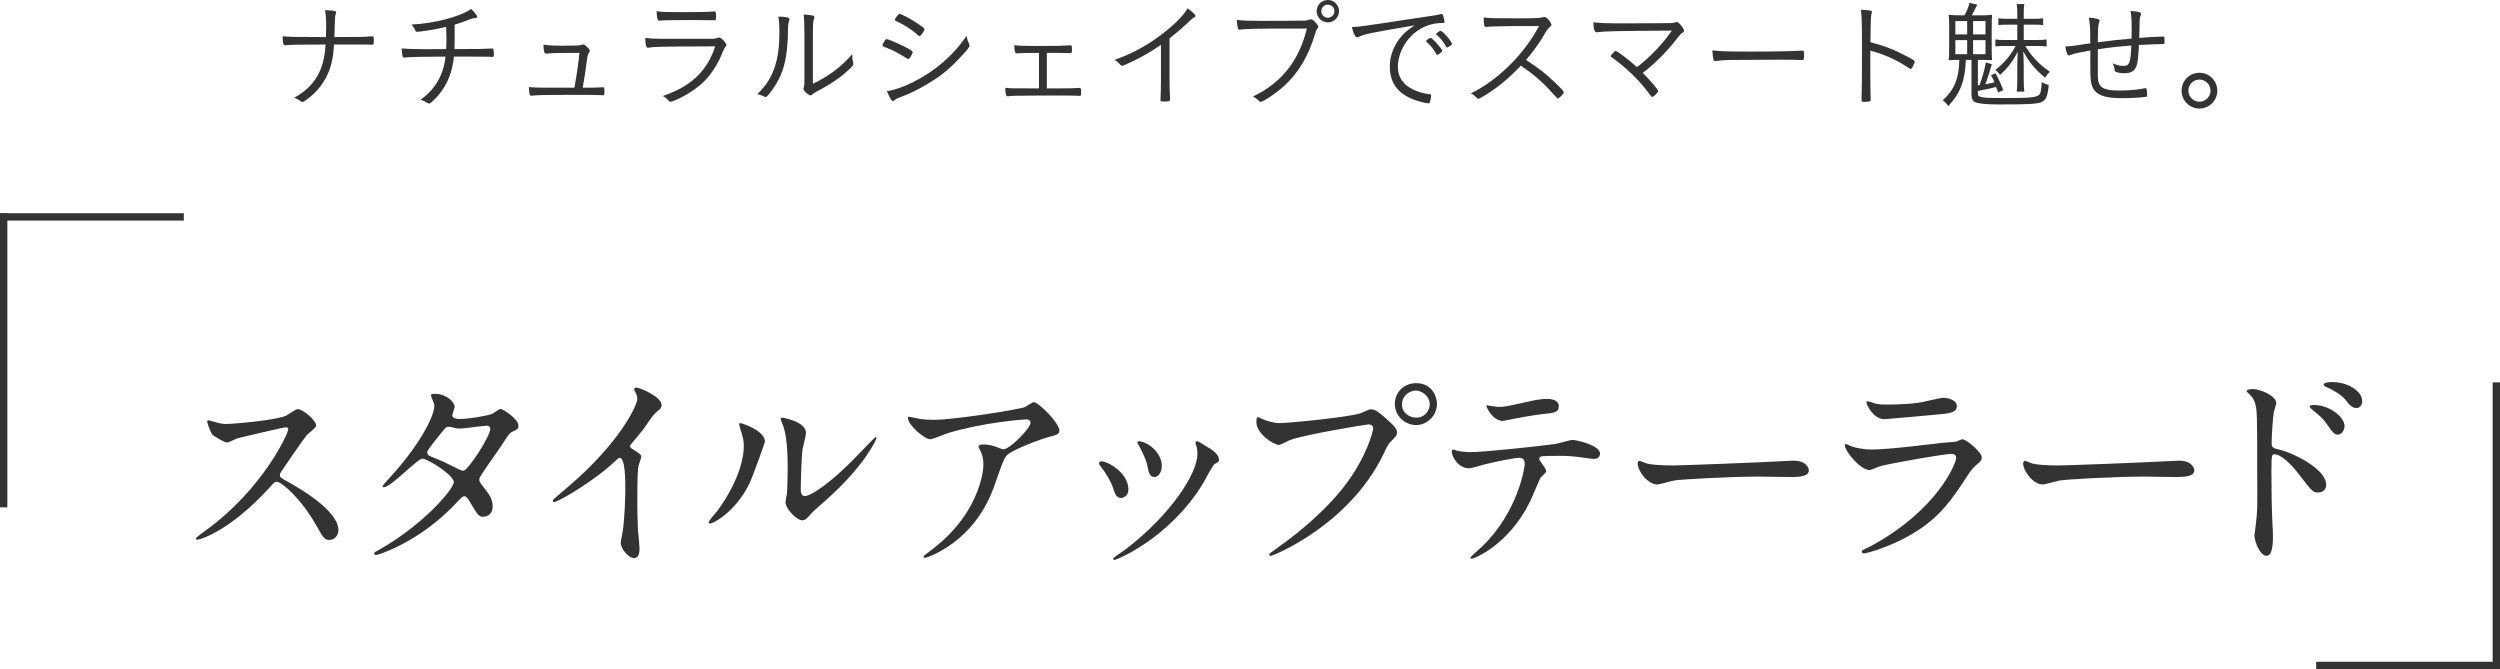 <?xml version="1.0" encoding="UTF-8"?>
<svg id="_レイヤー_5" data-name="レイヤー 5" xmlns="http://www.w3.org/2000/svg" width="340" height="91" viewBox="0 0 340 91">
  <defs>
    <style>
      .cls-1 {
        fill: none;
        stroke: #333;
        stroke-miterlimit: 10;
      }

      .cls-2 {
        fill: #333;
      }
    </style>
  </defs>
  <g>
    <path class="cls-2" d="M44.003,6.059h-.292c-2.851,0-3.969.016-4.763.081-.081.016-.13.016-.162.016-.259,0-.34-.259-.34-1.231.875.097,1.701.113,5.362.113h.519c.016-.47.032-.891.032-1.377,0-.988-.032-1.507-.146-2.284l.292.016c.972.049,1.215.113,1.215.308,0,.065,0,.097-.065.211-.081.194-.113.567-.129,1.49-.016.486-.032,1.118-.049,1.636,3.661,0,3.969-.016,5.071-.097h.081c.194,0,.21.065.21.599,0,.519-.016.535-.292.535h-.13l-.81-.016h-4.18c-.097,1.523-.243,2.397-.616,3.435-.6,1.62-1.652,3.013-3.078,4.034-.373.275-.502.34-.599.34-.081,0-.13-.016-.211-.081-.243-.194-.534-.356-.891-.502,2.802-1.587,4.05-3.709,4.244-7.225h-.275Z"/>
    <path class="cls-2" d="M54.922,7.825c-.178,0-.243-.324-.292-1.231.875.065,1.733.097,3.11.097.826,0,1.426,0,2.932-.016.033-.47.049-.875.049-1.41q0-.259-.049-1.604c-1.441.324-1.798.389-2.722.519-.664.097-1.102.146-1.199.146-.146,0-.21-.048-.275-.21-.113-.259-.243-.47-.535-.778,3.127-.146,6.642-1.069,8.133-2.122.421.373.826.891.826,1.069,0,.097-.081.162-.243.162-.243,0-.583.097-.972.259-.664.259-1.183.454-1.863.648v.162l.016.421v.648c0,1.037-.016,1.636-.032,2.09l3.354-.016c.631-.016.972-.033,1.733-.065h.048c.113,0,.162.032.178.162.032.243.049.389.049.583,0,.308-.049.405-.211.405h-.048c-.438-.033-.583-.033-.907-.033-.502-.016-.713-.016-2.381-.016h-1.879c-.21,2.058-.875,3.726-2.025,5.135-.292.373-.794.875-1.102,1.134-.097.081-.178.113-.259.113s-.13-.016-.227-.081c-.292-.194-.599-.34-.956-.421,1.993-1.394,3.159-3.386,3.418-5.881-3.499.016-4.763.049-5.556.13h-.114Z"/>
    <path class="cls-2" d="M78.121,11.923c.324-1.75.583-3.596.68-4.73-2.721,0-3.628.016-4.503.097h-.065c-.21,0-.308-.389-.324-1.215.858.114,1.458.146,2.56.146,1.798,0,2.349-.032,2.592-.113.13-.049.178-.065.259-.065.146,0,.275.097.551.373.227.21.34.405.34.502,0,.064-.016.113-.097.227-.162.243-.21.438-.324,1.28-.113.923-.308,2.139-.535,3.499h.988c.6,0,1.183-.016,1.491-.048.178-.016.227-.016.275-.016.162,0,.194.064.194.551,0,.47-.033.551-.178.551-.016,0-.211-.016-.583-.033-.421-.016-1.701-.032-3.305-.032-3.451,0-5.184.032-5.799.113h-.097c-.114,0-.146-.032-.178-.113-.081-.259-.13-.583-.13-1.053.697.064,1.329.081,2.187.081h4.001Z"/>
    <path class="cls-2" d="M96.799,5.281c.356,0,.519-.033.729-.114.113-.048.178-.064.275-.064.162,0,.34.129.632.437.243.259.356.438.356.567,0,.097-.016.146-.146.275-.097.129-.227.373-.389.761-.599,1.523-1.442,2.851-2.462,3.888-.826.826-1.912,1.587-3.11,2.203-.745.373-1.312.599-1.506.599-.098,0-.195-.064-.324-.21-.227-.275-.454-.454-.729-.567,3.839-1.296,6.01-3.337,7.144-6.755-7.873.032-8.213.048-9.04.178-.048.016-.081.016-.113.016-.243,0-.356-.405-.356-1.345.778.097,1.426.13,2.576.13h6.464ZM89.606,2.802c-.097,0-.146-.048-.178-.178-.081-.292-.129-.681-.129-1.102.777.114,1.296.13,3.013.13,2.754,0,3.742-.016,4.828-.097h.065c.129,0,.178.162.178.68,0,.421-.033.519-.195.519h-.194c-.275-.016-2.025-.032-2.657-.032-2.381,0-4.115.032-4.649.081h-.081Z"/>
    <path class="cls-2" d="M107.378,2.625c0,.048-.017.081-.049.162-.097.227-.162.681-.162,1.296-.032,3.791-.599,5.978-2.09,8.067-.502.713-.81,1.053-.972,1.053-.049,0-.097-.016-.178-.064-.178-.113-.583-.259-.923-.324,1.15-1.199,1.62-1.879,2.106-3.029.615-1.442.891-3.143.891-5.508,0-.778-.032-1.296-.146-2.025,1.037.017,1.523.13,1.523.373ZM110.553,11.389c2.139-1.004,3.953-2.365,5.346-4.034,0,.502.032.794.129,1.134.017.081.033.146.033.194,0,.146-.065.243-.373.551-1.167,1.167-2.592,2.155-4.633,3.224-.259.13-.454.259-.6.405-.081.081-.146.113-.227.113-.146,0-.47-.227-.729-.486-.162-.178-.227-.292-.227-.438,0-.065.016-.13.049-.243.065-.21.081-.34.081-.988v-6.188c0-1.215-.033-2.042-.114-2.657.486.017.94.065,1.231.13.162.048.243.113.243.227q0,.081-.081.292c-.097.227-.13.826-.13,2.009v6.755Z"/>
    <path class="cls-2" d="M122.93,6.302c.843.421,1.199.664,1.199.777,0,.114-.13.405-.308.681-.146.194-.227.275-.308.275q-.065,0-.778-.454c-.664-.421-1.636-.907-2.333-1.15-.356-.129-.373-.129-.373-.259,0-.113.146-.437.34-.696.097-.13.13-.162.227-.162.162,0,1.458.551,2.333.988ZM131.808,5.994c.032.065.048.13.048.195,0,.178-.146.389-.632.939-1.96,2.155-2.997,3.045-5.07,4.277-1.296.777-2.381,1.312-3.629,1.782-.438.146-.713.292-.923.486-.065.064-.113.081-.162.081-.178,0-.486-.519-.81-1.361.907-.114,2.22-.551,3.597-1.248,2.948-1.474,5.476-3.661,7.225-6.27.081.438.178.762.356,1.118ZM124.631,3.094c.842.551,1.102.761,1.102.907,0,.081-.113.292-.324.583-.162.227-.275.324-.356.324-.049,0-.081-.017-.13-.065-.842-.761-1.976-1.507-3.029-1.96-.162-.081-.194-.113-.194-.194s.065-.194.324-.535c.162-.21.227-.259.308-.259.243,0,1.361.583,2.3,1.199Z"/>
    <path class="cls-2" d="M141.301,7.193c-2.171.016-2.479.016-2.9.064h-.129c-.146,0-.178-.032-.243-.275-.064-.194-.081-.421-.081-.842.6.081,1.345.113,2.771.113,2.997,0,3.677-.016,4.828-.097h.064c.146,0,.178.113.178.632,0,.356-.032.438-.162.438h-.065c-.227-.016-.972-.032-1.523-.032h-1.668v4.828h1.863c1.329,0,1.669-.017,2.479-.065h.081c.211,0,.243.081.243.535s-.032.551-.194.551h-.049c-.777-.049-1.441-.065-5.799-.049-2.851.016-3.58.033-3.904.097h-.081c-.178,0-.292-.405-.292-1.15.761.081.956.081,4.066.081h.518v-4.828Z"/>
    <path class="cls-2" d="M157.89,6.091c-1.312.923-2.689,1.717-4.196,2.414-.664.308-1.004.438-1.118.438-.081,0-.129-.033-.21-.13-.243-.292-.438-.454-.794-.664,2.187-.777,4.115-1.798,5.929-3.11,1.96-1.426,3.435-2.867,4.001-3.904.632.421,1.085.859,1.085,1.053,0,.064-.032.113-.146.162-.162.064-.405.259-.842.68-.923.875-1.474,1.345-2.543,2.187v5.33q0,1.345.065,2.852v.129c0,.227-.162.275-.875.275-.356,0-.421-.032-.421-.227,0-.065,0-.097.016-.373.032-.518.048-1.474.048-2.657v-4.455Z"/>
    <path class="cls-2" d="M175.111,3.888c-4.131,0-5.589.033-6.399.13-.065.016-.114.016-.146.016-.113,0-.178-.049-.21-.178-.081-.308-.13-.632-.13-1.15.762.097,1.523.13,3.143.13,2.219,0,5.783-.016,6.042-.033.243,0,.454-.048.664-.129.097-.032.146-.048.21-.048.195,0,.34.113.697.502.227.275.308.389.308.519,0,.081-.017.129-.114.21-.113.129-.178.292-.324.745-.891,2.997-2.236,5.265-4.164,7.047-.988.924-2.867,2.204-3.24,2.204-.065,0-.098-.017-.178-.097-.34-.308-.583-.486-.875-.632,3.872-1.831,6.286-4.876,7.338-9.234h-2.624ZM182.109,1.522c0,.843-.68,1.523-1.522,1.523-.843,0-1.523-.68-1.523-1.539,0-.842.68-1.506,1.555-1.506.81,0,1.49.696,1.49,1.522ZM179.696,1.522c0,.486.405.891.891.891.502,0,.891-.405.891-.907,0-.486-.405-.875-.907-.875-.47,0-.875.405-.875.891Z"/>
    <path class="cls-2" d="M185.609,3.515c1.782-.259,1.814-.259,3.435-.502,1.167-.194,2.56-.405,4.18-.632.373-.065.761-.113,1.15-.178.648-.081,1.085-.162,1.539-.275.065-.016.097-.016.113-.016.097,0,.178.048.211.129.081.194.227.778.227.923,0,.146-.032.162-.34.162-1.037.016-1.992.259-2.851.745-1.879,1.053-3.159,3.175-3.159,5.233,0,1.555.891,2.673,2.657,3.321.599.227.972.308,1.701.389.114.016.162.065.162.178,0,.227-.081.664-.178.907-.048.113-.097.162-.194.162-.292,0-1.345-.275-1.993-.519-2.171-.81-3.256-2.3-3.256-4.487,0-1.426.502-2.77,1.458-3.969.519-.632.924-.972,1.912-1.636-5.832.988-6.869,1.199-7.533,1.539-.146.065-.194.081-.275.081-.146,0-.194-.048-.308-.243-.194-.34-.308-.681-.405-1.15.535-.016,1.15-.065,1.75-.162ZM194.179,5.346c.227-.162.292-.194.356-.194.113,0,.373.211.794.648.356.389.826,1.004.826,1.102,0,.065-.033.114-.162.227-.227.194-.454.34-.519.34-.048,0-.081-.033-.146-.13-.324-.616-.778-1.167-1.296-1.62-.065-.064-.081-.097-.081-.146,0-.033.032-.081.097-.13l.129-.097ZM197.467,5.961c0,.097-.048.13-.373.356-.194.129-.227.146-.292.146-.049,0-.081-.017-.13-.114-.34-.648-.777-1.183-1.296-1.62-.048-.049-.064-.065-.064-.097,0-.098.47-.438.615-.438.259,0,1.539,1.458,1.539,1.766Z"/>
    <path class="cls-2" d="M202.02,3.661c-.162,0-.227-.324-.243-1.296,1.069.129,1.247.129,4.957.129,1.977,0,2.689-.032,2.997-.129.146-.033.194-.049.292-.049.211,0,.373.113.664.47.178.227.308.47.308.6,0,.097-.049.162-.162.243-.34.275-.438.421-1.167,1.668-.47.761-1.425,2.057-2.122,2.851,1.96,1.312,2.56,1.766,3.953,3.094.794.745,1.183,1.183,1.183,1.329,0,.162-.648.826-.81.826q-.097,0-1.102-1.134c-1.102-1.215-2.446-2.349-3.937-3.337-1.668,1.782-3.321,3.126-5.087,4.163-.486.292-.583.34-.696.34-.081,0-.097-.016-.324-.243-.194-.194-.405-.34-.68-.486,3.726-1.847,7.225-5.313,9.266-9.169l-1.004.017h-2.592c-2.689.048-2.997.048-3.564.113h-.13Z"/>
    <path class="cls-2" d="M227.373,4.163c-7.663.049-9.072.081-10.109.211-.049.016-.097.016-.146.016-.259,0-.405-.502-.421-1.361.988.113,1.879.146,3.791.146,2.738,0,6.286-.017,6.626-.033.308,0,.502-.032.713-.097.113-.032.162-.048.21-.048.178,0,.373.162.664.567.211.259.324.47.324.599,0,.114-.049.178-.178.275-.275.178-.34.259-.794.826-1.28,1.669-2.948,3.354-4.633,4.649,1.037,1.037,2.09,2.284,2.09,2.479,0,.194-.632.793-.826.793q-.097,0-.551-.648c-1.247-1.668-3.062-3.418-4.957-4.763-.081-.049-.113-.097-.113-.146,0-.081.048-.146.34-.454.227-.227.243-.243.324-.243.227,0,1.798,1.199,2.9,2.203,1.733-1.312,3.515-3.175,4.747-4.974Z"/>
    <path class="cls-2" d="M245.047,8.165c-.535-.032-1.604-.048-3.062-.048-.437,0-4.034.016-5.508.032-1.62,0-2.203.032-3.11.146-.049.016-.081.016-.129.016-.098,0-.162-.049-.195-.146-.064-.259-.129-.664-.162-1.312,1.069.129,2.138.162,5.151.162,3.418,0,5.783-.049,7.015-.13h.097c.146,0,.21.113.21.405,0,.777-.016.875-.227.875h-.081Z"/>
    <path class="cls-2" d="M254.362,8.926c0,2.721.017,3.645.049,4.471v.081c0,.194-.016.259-.097.292-.081.048-.421.081-.729.081-.373,0-.421-.033-.421-.243q0-.049.017-.535c.032-.729.048-3.062.048-6.528,0-3.354-.032-4.326-.146-5.217,1.199.049,1.507.114,1.507.275q0,.081-.065.275c-.097.34-.113.875-.146,3.856,2.057.551,3.321,1.053,5.07,1.992.875.47.956.535.956.665,0,.097-.13.405-.324.777-.097.146-.162.211-.227.211q-.065,0-.535-.308c-1.442-.956-3.289-1.766-4.958-2.187v2.042Z"/>
    <path class="cls-2" d="M267.161,2.09c.34-.583.551-1.118.681-1.701l1.069.243c-.275.551-.534,1.069-.745,1.458h1.053c.729,0,1.183-.017,1.701-.081-.032.47-.048.875-.048,1.717v3.029c0,.761.016,1.134.048,1.425-.324-.016-.761-.032-1.183-.032h-.745v3.451l.211-.016c.373-.956.664-1.977.875-3.094l.81.243c-.194.665-.324,1.085-.486,1.604l-.049.146c-.065.21-.146.405-.21.599-.049.13-.065.211-.146.373.454-.064.729-.129,1.248-.259-.178-.437-.194-.47-.47-.972l.616-.259c.389.697.745,1.49,1.053,2.3l-.713.324-.032-.146c-.065-.21-.065-.227-.178-.47l-.049-.146c-.437.13-1.296.324-2.268.502l-.211.048v.195c0,.421.065.534.356.599.551.146.875.162,3.92.162,2.787,0,3.71-.097,4.05-.438.21-.21.292-.616.356-1.733.292.178.648.324.956.389-.146,1.523-.373,2.058-.988,2.333-.599.259-1.733.324-5.573.324-1.896,0-2.851-.081-3.435-.308-.373-.146-.518-.454-.518-1.183v-4.568h-.762c-.097,2.819-.761,4.552-2.397,6.286-.21-.324-.454-.583-.745-.794,1.571-1.409,2.219-2.997,2.252-5.492h-.13c-.502,0-.842.016-1.312.049.048-.34.064-.843.064-1.491v-3.013c0-.713-.016-1.28-.064-1.685.502.064.875.081,1.604.081h.535ZM265.93,4.682h1.604v-1.814h-1.604v1.814ZM265.93,7.371h1.604v-1.912h-1.604v1.912ZM268.343,4.682h1.685v-1.814h-1.685v1.814ZM268.343,7.371h1.685v-1.912h-1.685v1.912ZM272.701,6.253c-.697,0-.875.016-1.329.065v-.956c.389.064.778.081,1.329.081h1.652v-2.089h-1.345c-.632,0-.875.016-1.231.064v-.939c.292.065.616.081,1.231.081h1.345v-.713c0-.535-.016-.907-.081-1.296h1.037c-.065.421-.081.696-.081,1.28v.729h1.441c.6,0,.875-.016,1.199-.081v.939c-.324-.048-.616-.064-1.215-.064h-1.425v2.089h1.717c.632,0,.972-.016,1.394-.081v.972c-.438-.065-.697-.081-1.394-.081h-1.506c.875,1.442,1.879,2.511,3.337,3.5-.259.259-.421.47-.632.81-1.28-1.021-2.333-2.268-2.981-3.597.032.551.065,1.361.065,2.106v1.75c0,.794.016,1.199.081,1.636h-1.037c.065-.502.081-.842.081-1.62v-1.701c0-.632.016-1.377.065-2.122-.616,1.247-1.345,2.219-2.414,3.175-.178-.259-.405-.502-.632-.68,1.231-.972,2.058-1.944,2.754-3.256h-1.426Z"/>
    <path class="cls-2" d="M294.361,5.848c0,.113-.049.146-.227.146-.454,0-2.073.049-2.673.098-.405.016-.47.016-.567.016-.033.972-.13,2.057-.227,2.511-.21.956-.713,1.345-1.766,1.345-.421,0-.907-.081-1.118-.178-.114-.049-.178-.129-.194-.275-.049-.34-.098-.551-.259-.907.535.259.939.356,1.49.356.794,0,.939-.421,1.037-2.77-1.879.146-3.013.275-4.552.518v3.11c0,1.053.048,1.329.227,1.669.34.599,1.102.826,2.722.826,1.28,0,2.543-.114,3.515-.324h.065c.065,0,.081.016.113.21.049.227.065.454.065.616,0,.308,0,.324-.178.356-.535.097-2.057.178-3.386.178-2.3,0-3.451-.47-3.904-1.587-.178-.47-.243-.988-.259-2.042v-2.851c-1.425.243-2.09.389-2.592.567-.243.097-.259.097-.324.097-.129,0-.194-.081-.292-.389-.081-.21-.146-.502-.194-.826.535-.016,1.037-.065,1.62-.162l1.15-.178c.211-.016.421-.048.632-.081l-.016-.664v-.697c0-.842-.081-1.604-.194-2.138.454.016.842.081,1.134.162.259.065.34.129.34.259q0,.064-.081.243c-.113.275-.146.891-.162,2.576v.113c1.96-.259,3.305-.405,4.584-.502.016-.275.016-.891.016-1.231,0-1.312-.032-1.912-.162-2.527.956.049,1.442.178,1.442.389,0,.049-.016.081-.032.146-.13.259-.178.68-.178,1.458,0,.47-.017.81-.049,1.668,1.41-.113,2.592-.178,3.175-.178.162,0,.227.016.243.065.016.016.032.259.032.502v.178l-.016.13Z"/>
    <path class="cls-2" d="M301.554,12.328c0,1.345-1.085,2.43-2.43,2.43-1.344,0-2.43-1.085-2.43-2.43,0-1.361,1.085-2.43,2.446-2.43,1.328,0,2.414,1.102,2.414,2.43ZM297.617,12.328c0,.826.68,1.506,1.506,1.506s1.507-.68,1.507-1.506c0-.842-.681-1.507-1.523-1.507-.81,0-1.49.681-1.49,1.507Z"/>
  </g>
  <g>
    <g>
      <path class="cls-2" d="M38.843,58.105c-.208,0-6.444,1.455-6.592,1.515-.208.059-1.128.564-1.336.564-.446,0-1.841-.891-2.02-1.069-.208-.208-.712-1.514-.712-1.722,0-.148.03-.238.178-.238.03,0,.683.178.772.208.92.267,1.277.297,1.574.297,1.01,0,6.592-.475,8.136-1.099.267-.119,1.366-.92,1.633-.92.713,0,2.524,1.514,2.524,2.257,0,.267-1.099,1.069-1.277,1.277-.594.712-2.939,4.187-3.415,4.87-.119.148-.238.356-.238.594,0,.267.06.327,1.307,1.01,1.336.772,6.651,3.771,6.651,6.473,0,.683-.534,1.307-1.217,1.307s-.802-.208-1.841-2.049c-2.049-3.593-4.662-5.85-5.315-5.85-.297,0-.386.089-1.039.831-1.04,1.099-4.068,4.424-7.928,6.354-.802.386-1.604.683-1.841.683-.059,0-.208,0-.208-.178,0-.119,1.188-.98,1.366-1.099,7.75-5.612,11.284-13.303,11.194-13.778-.059-.238-.297-.238-.356-.238Z"/>
      <path class="cls-2" d="M51.563,74.764c6.087-3.444,10.155-8.284,10.155-9.205,0-.92-3.534-3.177-4.276-3.177-.683,0-4.276,3.89-5.256,3.89-.119,0-.148-.089-.148-.148,0-.119.92-1.128,1.069-1.277,3.534-3.831,5.968-8.018,5.968-9.71,0-.237-.475-1.188-.475-1.396,0-.178.386-.178.564-.178,1.574,0,2.672,1.158,2.672,1.752,0,.178-.327.98-.327,1.158,0,.445.624.505,1.01.505,1.425,0,4.038-.505,4.454-.713.178-.089.92-.653,1.099-.653.297,0,2.435,1.336,2.435,2.287,0,.445-.208.534-.742.772-.445.208-.564.356-1.455,1.752-.416.653-2.435,3.474-2.791,4.068-.268.416-.327.505-.327.742,0,.268.03.327.564,1.01.713.92,1.247,1.574,1.247,2.613,0,1.366-1.128,1.426-1.277,1.426-.624,0-.742-.208-1.871-2.108-.059-.119-.386-.683-.683-.683-.268,0-.446.208-1.04.832-5.048,5.434-10.749,7.156-10.957,7.156-.059,0-.327,0-.267-.268.03-.119.089-.119.653-.445ZM66.677,58.313c0-.327-.297-.416-.504-.416-.446,0-3.059.386-3.593.386-.386,0-.594-.03-.891-.119s-.416-.119-.713-.119c-.089,0-.237,0-.356.119-.03,0-2.524,2.969-2.524,3.326,0,.416.267.505,1.009.802.92.356,1.158.475,3.267,1.514.119.06.504.238.683.208.653-.119,3.623-4.691,3.623-5.701Z"/>
      <path class="cls-2" d="M85.933,61.016c1.158.713,1.277.832,1.277,1.099,0,.178-.327,1.01-.356,1.188-.119.534-.178,1.158-.178,5.255,0,.802.03,2.405.089,3.563.03.356.208,2.079.208,2.464,0,.297,0,1.307-.713,1.307-.832,0-1.841-1.277-1.841-2.079,0-.297.297-1.604.327-1.9.178-1.604.297-3.89.297-5.463,0-1.069,0-4.187-.772-4.187-.148,0-.268.119-.505.356-2.91,2.791-7.898,5.671-8.433,5.671-.089,0-.148-.06-.148-.178,0-.089.03-.148.089-.208.772-.683,1.604-1.366,2.079-1.781,7.008-5.998,9.324-11.046,9.324-11.877,0-.297-.089-.564-.237-.832-.03-.06-.208-.416-.208-.475,0-.119.148-.238.297-.238.446,0,3.445,1.248,3.445,2.376,0,.297-.148.504-.268.594-.802.653-.92.831-2.019,2.435-.505.713-1.455,1.782-2.019,2.495,0,.178.089.297.267.416Z"/>
      <path class="cls-2" d="M102.014,65.559c-1.782,3.86-4.899,5.642-5.493,5.642-.119,0-.148-.089-.148-.148,0-.238.95-1.277,1.188-1.574,3.266-4.484,3.593-7.721,3.593-8.7,0-.772-.029-1.099-.504-2.554-.06-.208-.119-.386-.119-.535,0-.089.03-.148.148-.148.208,0,3.355,1.01,3.355,2.524,0,.089-1.514,4.365-2.019,5.493ZM106.825,68.32c0-.148.148-.92.178-1.069.089-.564.119-2.91.119-3.652,0-3.623-.356-4.84-.564-5.583-.059-.148-.386-.92-.386-1.069,0-.119.119-.148.178-.148.148,0,3.266.534,3.266,2.079,0,.356-.416,1.9-.475,2.227-.119.802-.237,4.395-.237,5.375,0,.386.029.979.564.979.891,0,3.623-1.959,6.473-4.84.505-.505,3.029-3.177,3.147-3.177.06,0,.119.06.119.119,0,.238-1.722,3.919-6.918,8.493-1.544,1.336-1.841,1.633-2.049,1.9-.505.564-.772.772-.98.801-.861.149-2.435-1.603-2.435-2.435Z"/>
      <path class="cls-2" d="M125.19,56.978c.594.089,1.247.119,1.871.119,2.643,0,11.462-1.396,12.293-1.722.208-.089,1.039-.683,1.217-.683.683,0,3.504,2.851,3.504,3.86,0,.208,0,.534-1.039.772-1.04.208-5.583,1.871-6.206,2.702-.356.504-.475.861-1.515,3.801-.534,1.544-2.227,6.265-7.482,9.175-.98.534-1.841.861-2.049.861-.119,0-.178-.059-.178-.148,0-.089.059-.148.594-.564,1.663-1.218,3.711-2.969,5.315-5.523,1.633-2.613,2.227-5.137,2.227-6.503,0-.653-.119-1.218-.386-1.752-.238-.475-.268-.535-.268-.653,0-.238.446-.267.624-.267.505,0,.861.029,1.604.267.178.06.98.386,1.158.386.832,0,3.682-2.851,3.682-3.623,0-.208-.178-.445-.564-.445-.475,0-5.85.416-10.601,1.841-.416.119-2.108.861-2.494.861-.713,0-3.029-1.9-3.029-2.939,0-.06.06-.119.208-.119.089,0,1.277.268,1.514.297Z"/>
      <path class="cls-2" d="M153.463,66.598c0,.832-.683,1.128-1.009,1.128-.653,0-.861-.683-1.069-1.336-.267-.832-.92-1.989-1.722-2.999-.148-.208-.208-.297-.208-.386,0-.178.178-.267.386-.267.713,0,3.623,1.485,3.623,3.86ZM162.639,60.481c0-.029-.059-.178-.059-.267,0-.148.119-.208.208-.208.238,0,1.128.624,1.336.743.475.237,1.663.95,1.663,1.811,0,.238-.119.268-.624.564-.237.148-1.277,2.167-1.514,2.554-4.543,7.542-11.848,10.481-12.085,10.481-.089,0-.178-.089-.178-.178,0-.149,1.396-1.04,1.663-1.248,6.325-4.84,9.799-10.422,9.799-12.976,0-.594-.06-.92-.208-1.277ZM158.007,63.361c0,.861-.476,1.515-1.01,1.515-.653,0-.802-.743-.891-1.247-.208-.95-.297-1.218-1.099-2.821-.059-.119-.327-.534-.327-.653,0-.089.149-.178.297-.148,1.396.208,3.029,1.693,3.029,3.355Z"/>
      <path class="cls-2" d="M171.522,56.918c.535.267,1.722.624,2.465.624,1.217,0,9.917-.832,11.194-1.396.92-.416,1.039-.475,1.247-.475.653,0,1.128.416,2.049,1.217,1.336,1.188,1.515,1.514,1.515,1.93,0,.386-.148.534-.683,1.069-.475.445-.594.683-1.158,1.871-4.662,9.68-15.025,13.837-15.322,13.837-.148,0-.208-.119-.208-.178,0-.119.089-.178.386-.386,5.167-3.623,9.354-7.542,11.729-11.759,1.455-2.554,2.019-4.721,2.019-5.019,0-.504-.505-.534-.653-.534-.297,0-8.878,1.425-10.689,2.138-.238.089-1.247.653-1.485.653-.683,0-3.059-1.484-3.059-3.118,0-.564.089-.653.268-.653.059,0,.327.178.386.178ZM195.426,54.928c0,1.574-1.306,2.88-2.851,2.88-1.366,0-2.88-1.128-2.88-2.88,0-1.484,1.158-2.821,2.91-2.821,2.138,0,2.821,1.812,2.821,2.821ZM190.675,55.018c0,1.247,1.128,1.782,1.93,1.782,1.277,0,1.841-1.099,1.841-1.812,0-1.128-1.099-1.871-1.9-1.871-.683,0-1.871.564-1.871,1.9Z"/>
      <path class="cls-2" d="M210.299,64.074c0,.208-.712.772-.802.92-.089.119-1.217,2.851-1.484,3.355-2.851,5.731-7.483,7.631-7.869,7.631-.119,0-.178-.06-.178-.149,0-.089,1.336-1.277,1.574-1.484,4.899-4.692,5.82-10.779,5.82-11.195,0-.356-.06-.891-.713-.891-.772,0-3.504.594-4.721.891-.327.089-1.811.535-2.138.535-1.485,0-2.346-1.604-2.346-2.257,0-.178.06-.297.208-.297.06,0,.386.119.445.148.416.119,1.366.208,1.871.208,1.9,0,9.591-.832,11.67-1.128.356-.06,1.9-.534,2.227-.534.356,0,3.741.653,3.741,1.871,0,.534-.475.712-.861.712-.327,0-1.782-.237-2.079-.267-.624-.06-1.455-.148-2.108-.148-1.01,0-2.791,0-2.999.089-.208.119-.267.297-.208.445.03.089.95,1.277.95,1.544ZM203.708,55.344c.92,0,1.247-.089,4.216-.743.772-.178,1.722-.356,2.375-.356.624,0,1.693.119,1.693.98,0,.861-.505.92-2.257,1.099-1.515.178-3.504.564-3.949.653-.148.029-1.307.267-1.396.267-1.455,0-2.375-2.079-2.227-2.138.178.03,1.366.238,1.544.238Z"/>
      <path class="cls-2" d="M243.271,62.679c.178,0,.505-.03.653-.03,1.811,0,2.079,1.099,2.079,1.306,0,.832-1.218.921-2.465.921-.683,0-3.652-.06-4.246-.06-4.098,0-10.897.386-11.61.535-.356.059-1.959.534-2.316.534-1.277,0-2.643-1.841-2.643-2.851,0-.178.089-.356.237-.356s.861.326,1.01.356c.505.148,1.722.268,3.623.268.98,0,11.343-.386,15.678-.624Z"/>
      <path class="cls-2" d="M254.341,74.318c9.265-4.988,11.7-11.402,11.7-12.026,0-.356-.208-.564-.624-.564-1.01,0-8.463,1.306-9.77,1.692-.208.059-1.158.505-1.366.505-1.277,0-3.385-2.554-3.385-3.385,0-.089.089-.148.178-.148.089,0,.445.208.535.237.564.238,1.692.505,2.939.505,2.435,0,8.344-.772,9.442-.891.06,0,2.02-.178,2.049-.178.148-.06.712-.327.861-.327.505,0,2.613,1.752,2.613,2.435,0,.445-.119.564-.802,1.128-.505.416-.802.861-1.604,2.108-2.346,3.563-4.187,5.791-8.374,7.928-2.643,1.336-4.989,1.93-5.256,1.93-.238,0-.267-.178-.267-.237,0-.06.029-.149.059-.178.06-.06.891-.446,1.069-.535ZM255.083,54.899c.475.119,1.158.119,1.574.119,1.396,0,3.355-.06,4.751-.327.445-.089,2.494-.594,2.91-.594.505,0,1.812.267,1.812,1.128,0,.92-1.039,1.009-2.762,1.158-.475.06-6.859.624-7.067.624-1.574,0-2.464-2.019-2.464-2.227,0-.148.059-.208.178-.208.178,0,.891.297,1.069.327Z"/>
      <path class="cls-2" d="M295.695,62.679c.178,0,.505-.03.653-.03,1.811,0,2.079,1.099,2.079,1.306,0,.832-1.218.921-2.465.921-.683,0-3.652-.06-4.246-.06-4.098,0-10.897.386-11.61.535-.356.059-1.959.534-2.316.534-1.277,0-2.643-1.841-2.643-2.851,0-.178.089-.356.237-.356s.861.326,1.01.356c.505.148,1.722.268,3.623.268.98,0,11.343-.386,15.678-.624Z"/>
      <path class="cls-2" d="M306.36,52.909c1.069,0,3.207.95,3.207,1.9,0,.208-.297,1.069-.327,1.247-.148.743-.297,3.355-.297,4.157,0,.624.148.742.98.92,1.9.445,6.443,2.613,6.443,4.811,0,.92-.861,1.039-1.099,1.039-.712,0-.742-.059-2.791-2.702-.832-1.069-2.227-2.494-3.147-2.494-.327,0-.416,0-.416,2.197,0,3.147.03,4.721.148,7.394.03.326.06,1.069.06,1.514,0,.712,0,2.702-.861,2.702-.92,0-1.663-2.019-1.663-2.791,0-.119.119-.743.119-.861.356-2.672.267-3.237.267-6.889,0-8.789,0-9.442-.356-10.393-.238-.624-.535-.891-1.04-1.366-.03-.03-.059-.089-.059-.119.059-.238.802-.268.831-.268ZM318.861,57.987c0,.386-.326,1.128-.92,1.128-.445,0-.712-.297-1.484-1.425-.505-.742-.832-1.01-1.93-1.93-.119-.089-.416-.356-.416-.475,0-.148.268-.208.535-.208,2.108,0,4.216,1.574,4.216,2.91ZM321.267,54.602c0,.327-.237.891-.772.891-.653,0-1.009-.475-1.544-1.158-.416-.534-1.604-1.307-2.554-1.692-.297-.119-.386-.267-.386-.327,0-.178.356-.356,1.128-.356,2.138,0,4.127,1.188,4.127,2.643Z"/>
    </g>
    <g>
      <line class="cls-1" x1=".5" y1="29" x2=".5" y2="69"/>
      <line class="cls-1" x1="25" y1="29.5" y2="29.5"/>
    </g>
    <g>
      <line class="cls-1" x1="339.5" y1="91" x2="339.5" y2="52"/>
      <line class="cls-1" x1="315" y1="90.5" x2="340" y2="90.5"/>
    </g>
  </g>
</svg>